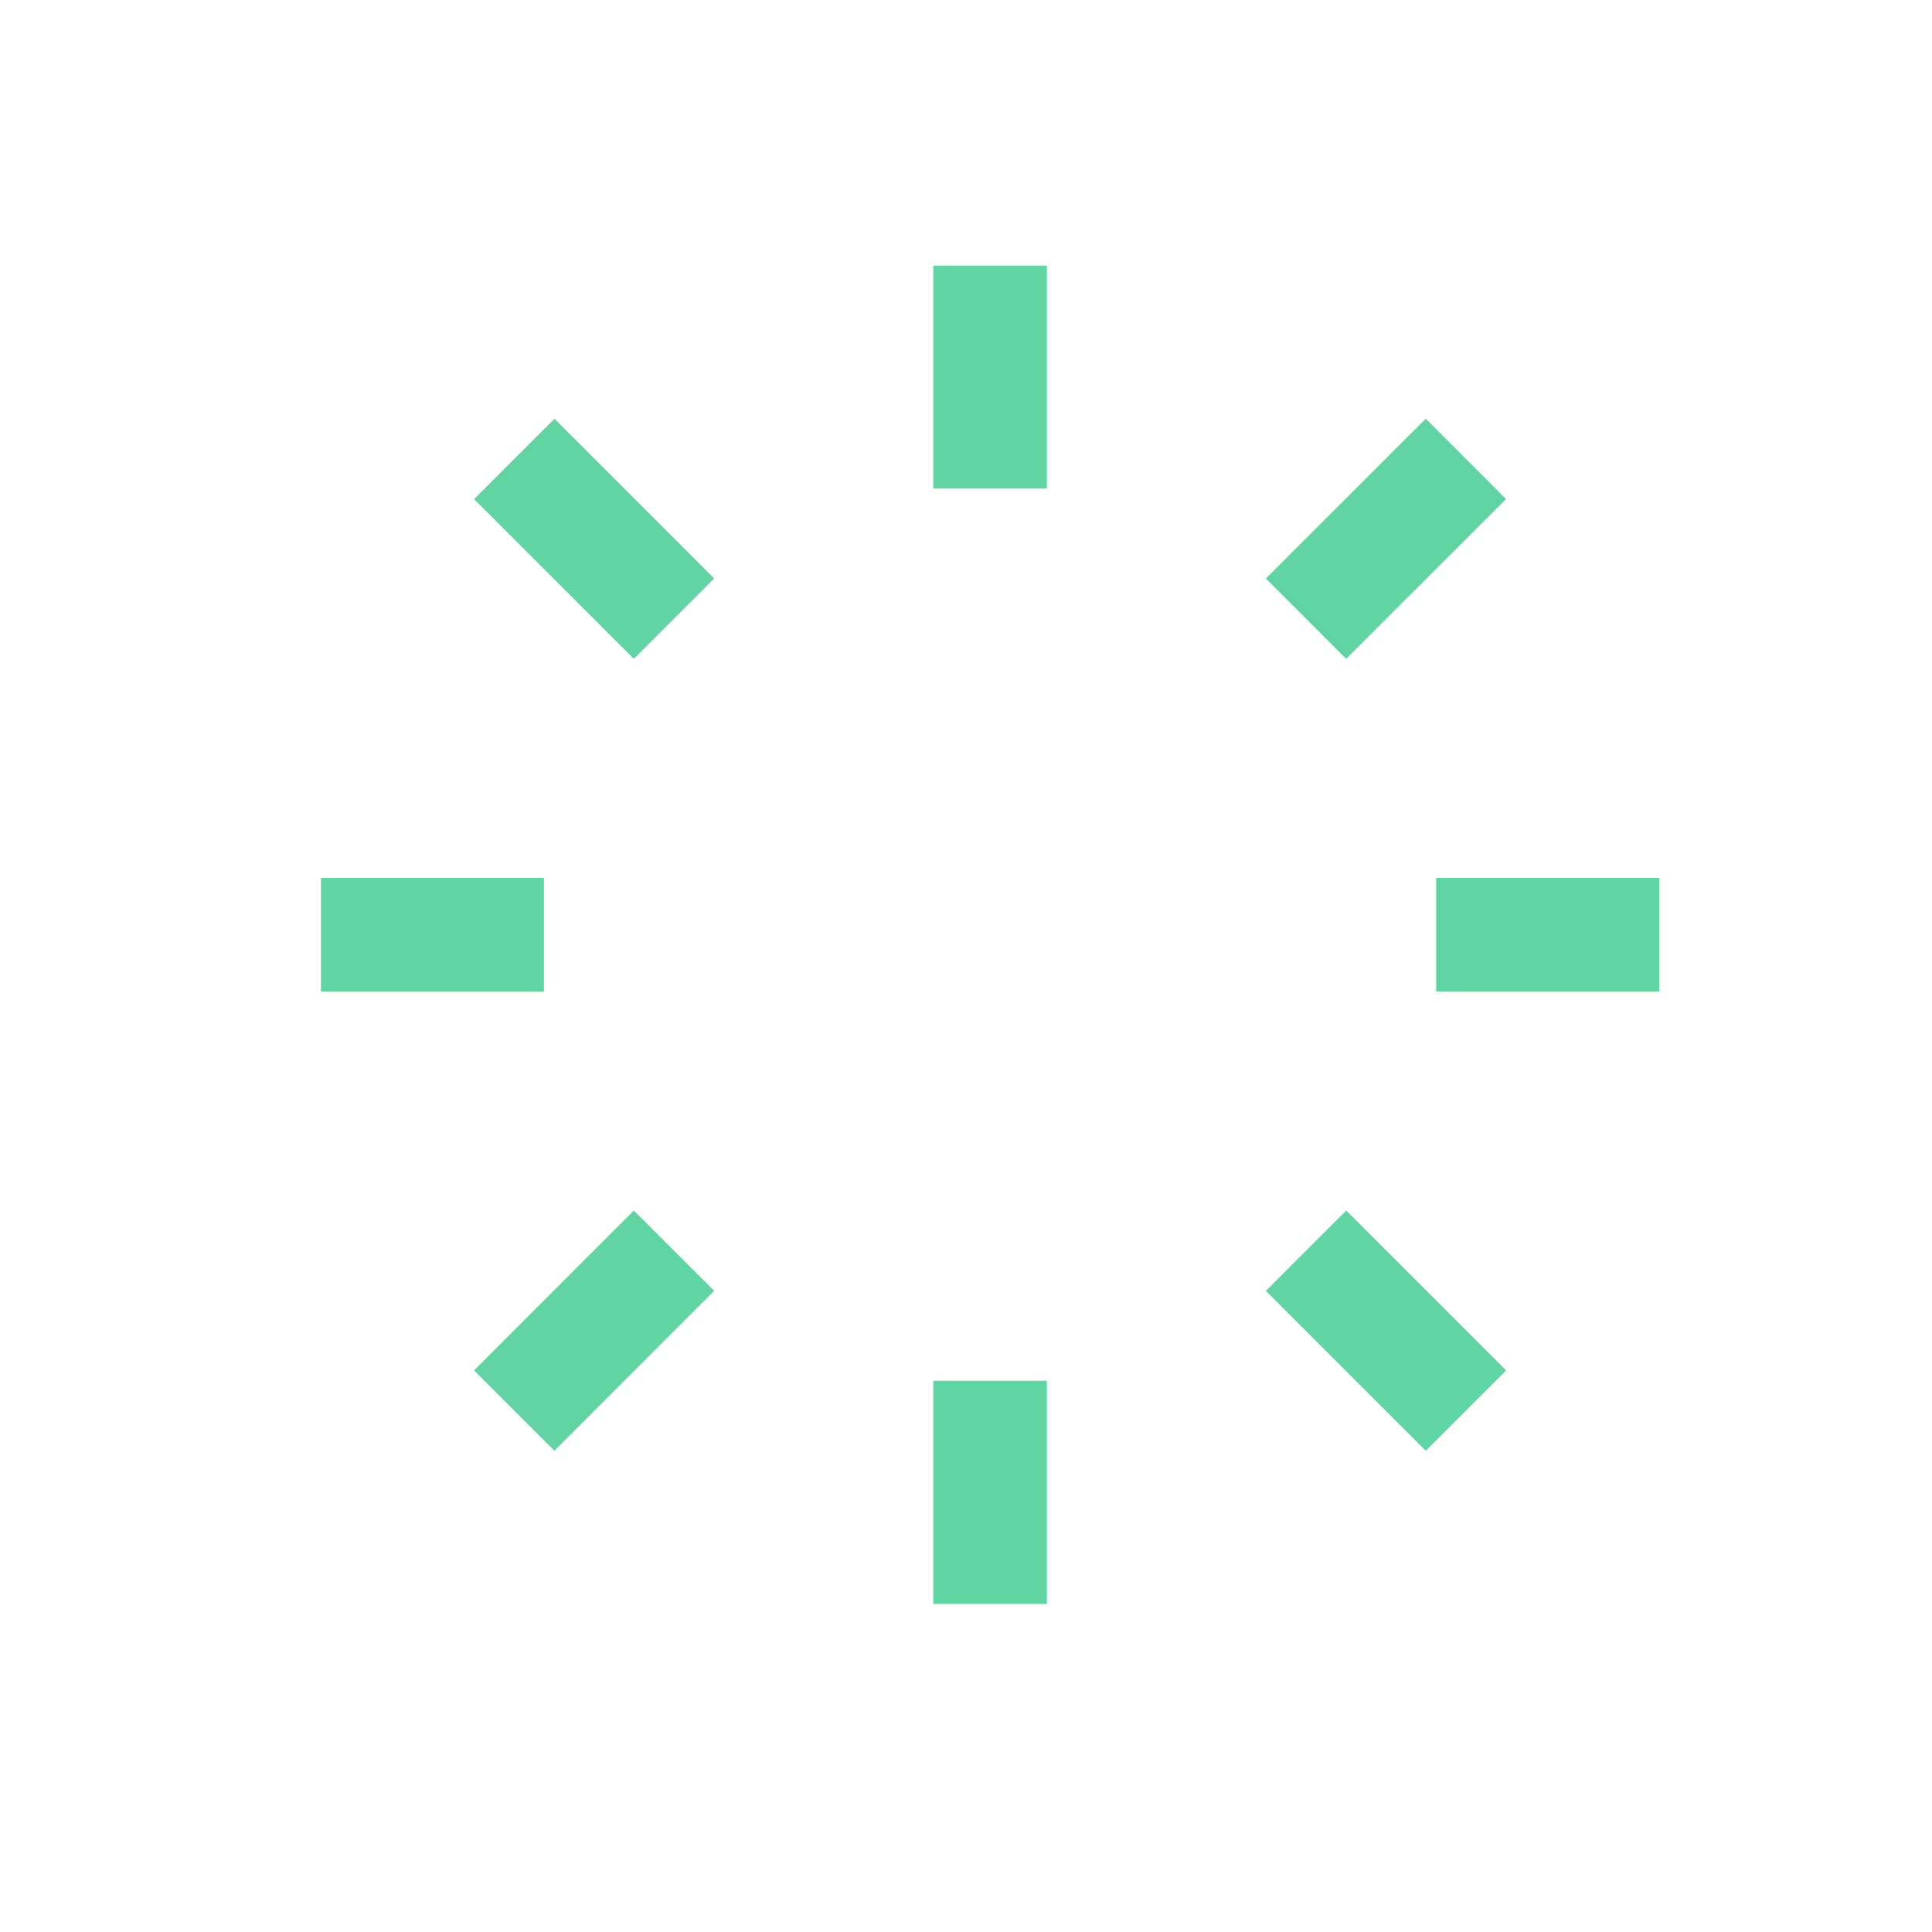 <svg xmlns="http://www.w3.org/2000/svg" fill="none" viewBox="0 0 17 17" height="17" width="17">
<path stroke="#62D4A3" d="M8.712 4.299V2.337M11.492 5.444L12.899 4.038M12.637 8.225H14.6M11.492 11.005L12.899 12.412M8.712 12.15V14.113M5.931 11.005L4.525 12.412M4.786 8.225H2.824M5.931 5.444L4.525 4.038"></path>
</svg>
